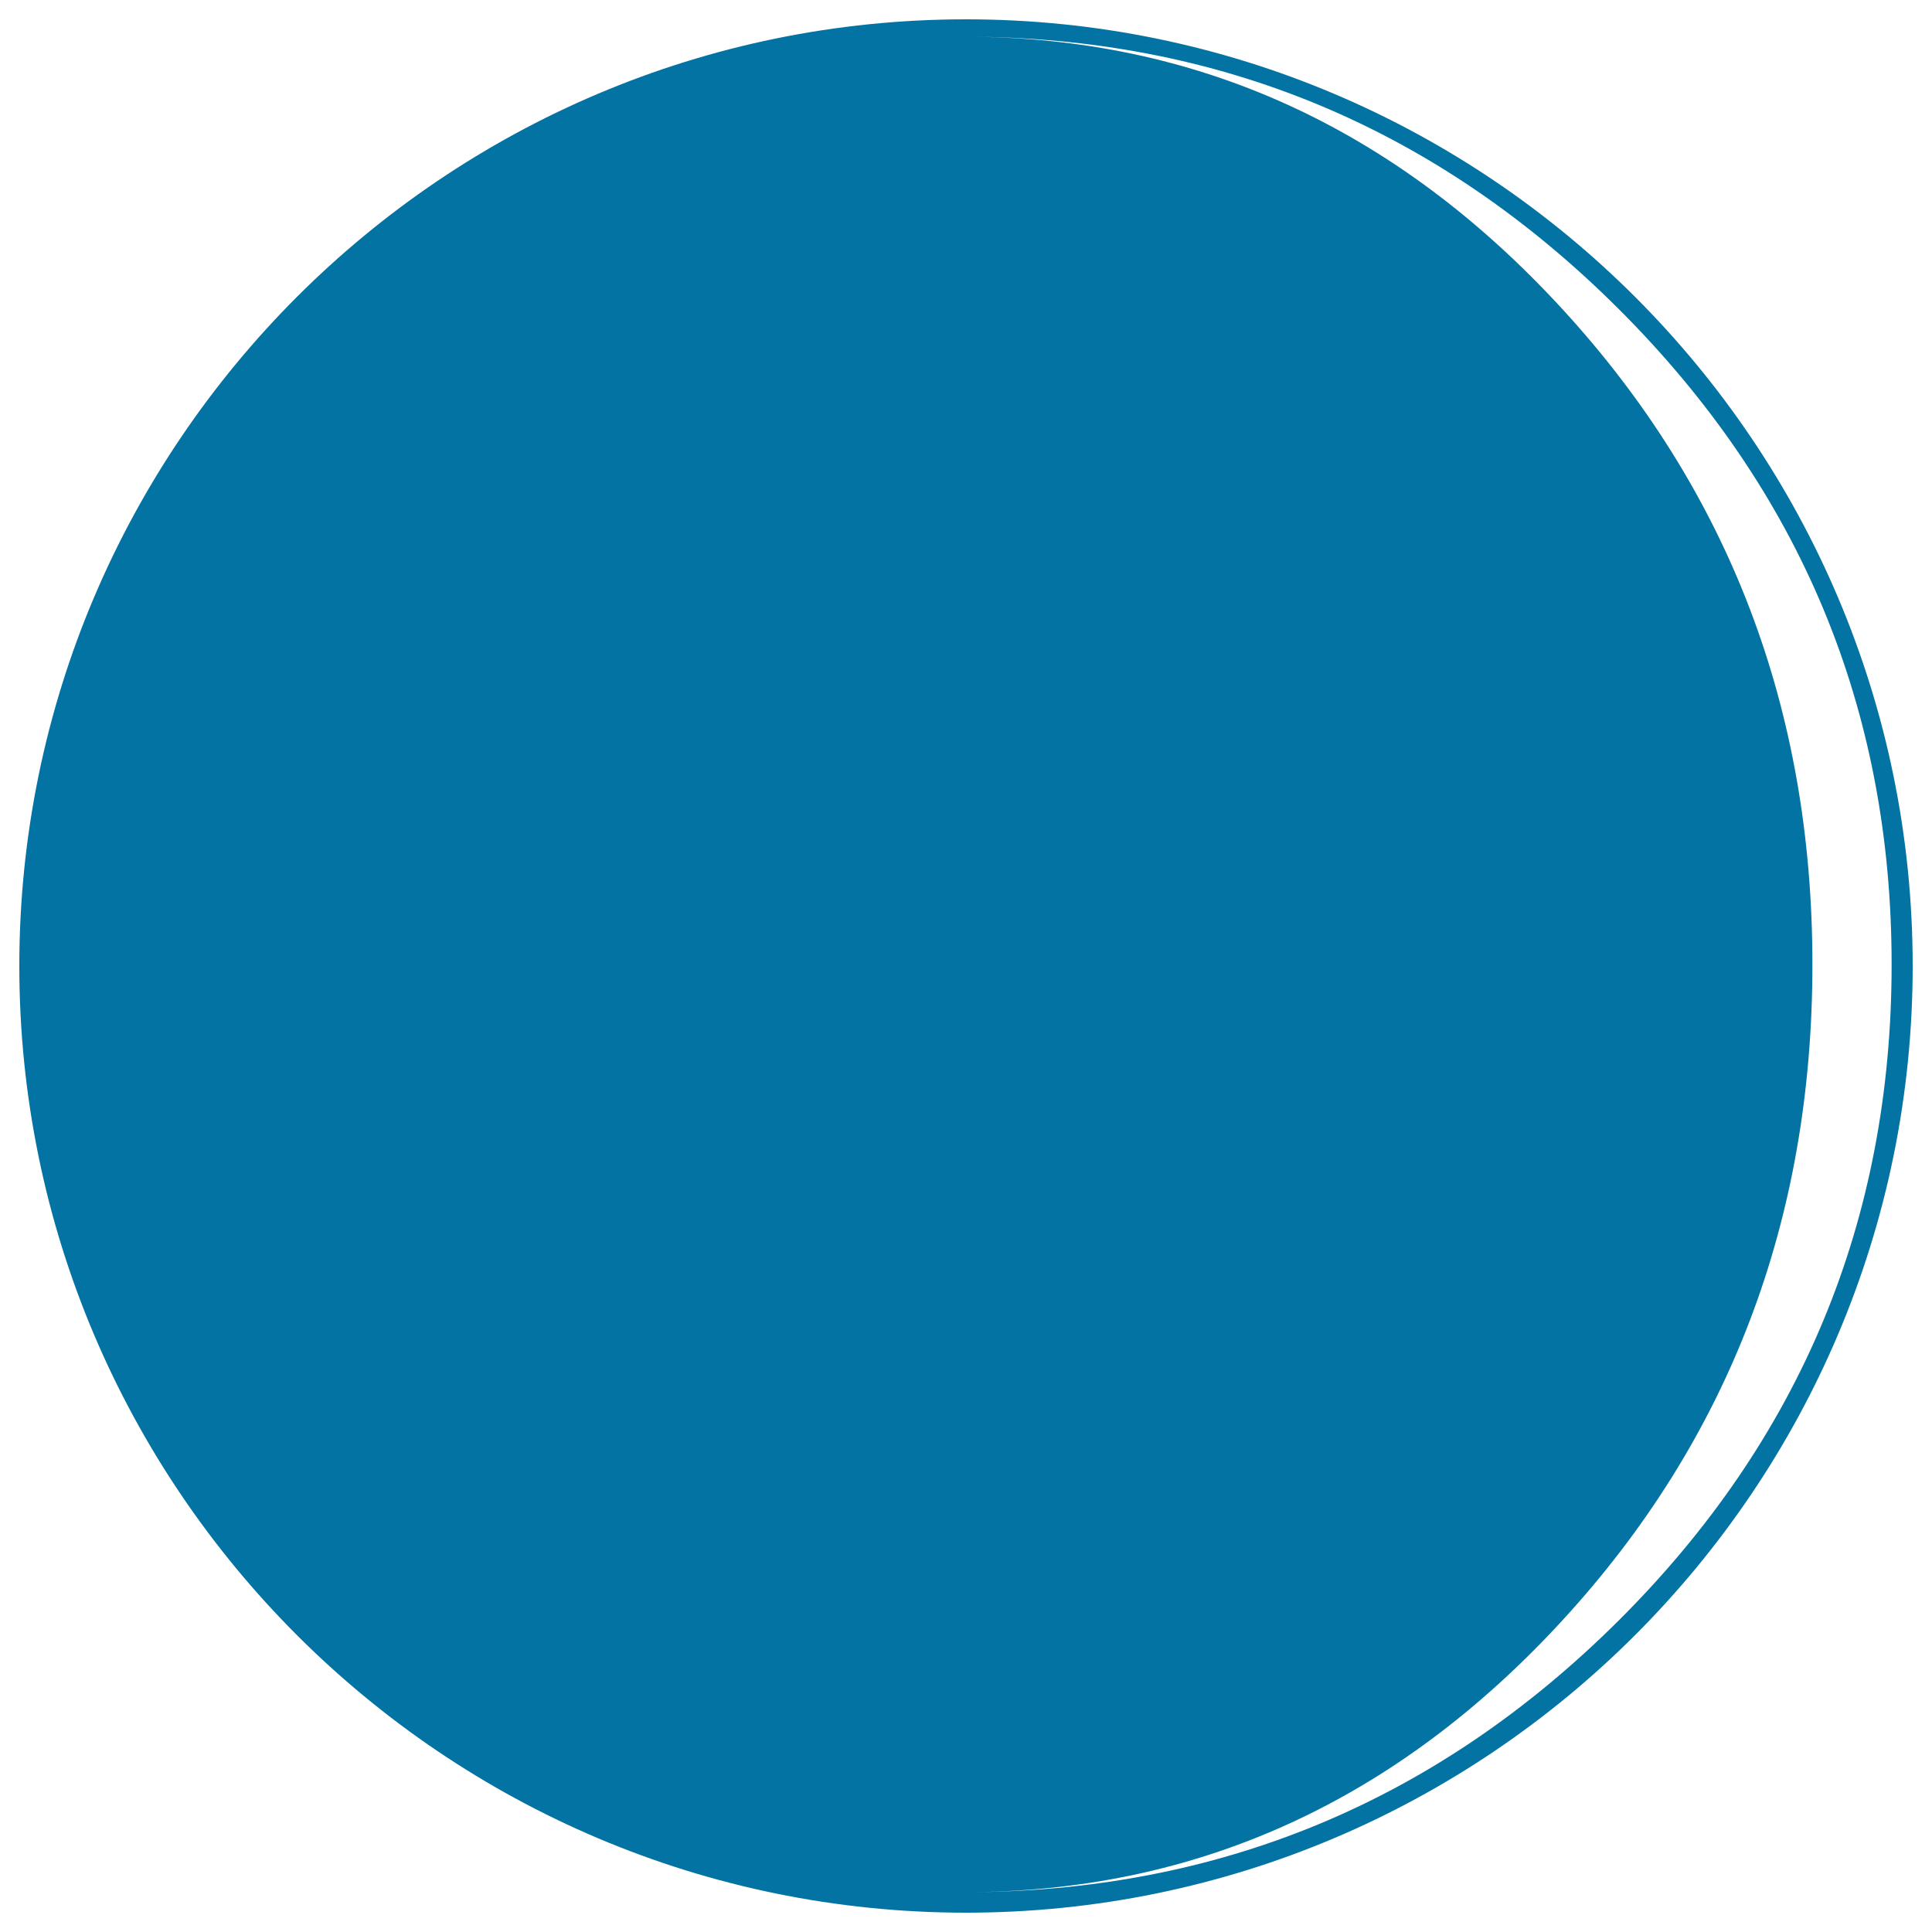 <svg xmlns="http://www.w3.org/2000/svg" viewBox="0 0 1000 1000" style="fill:#0273a2">
<title>Moon Phase Symbol SVG icon</title>
<g><path d="M500,10C229.8,10,10,229.8,10,500c0,270.2,219.8,490,490,490s490-219.8,490-490C990,229.8,770.2,10,500,10z M837.9,838.7c-94.2,93.8-207.2,140.7-339,140.7c120.3,0,223.6-46.9,309.8-140.7c86.2-93.8,129.4-207,129.4-339.5c0-132.1-43.1-245.2-129.4-339.2c-86.3-94-189.5-141-309.8-141c131.8,0,244.8,47,339,141C932,254,979.1,367,979.1,499.2C979.1,631.7,932,744.9,837.9,838.7z"/></g>
</svg>